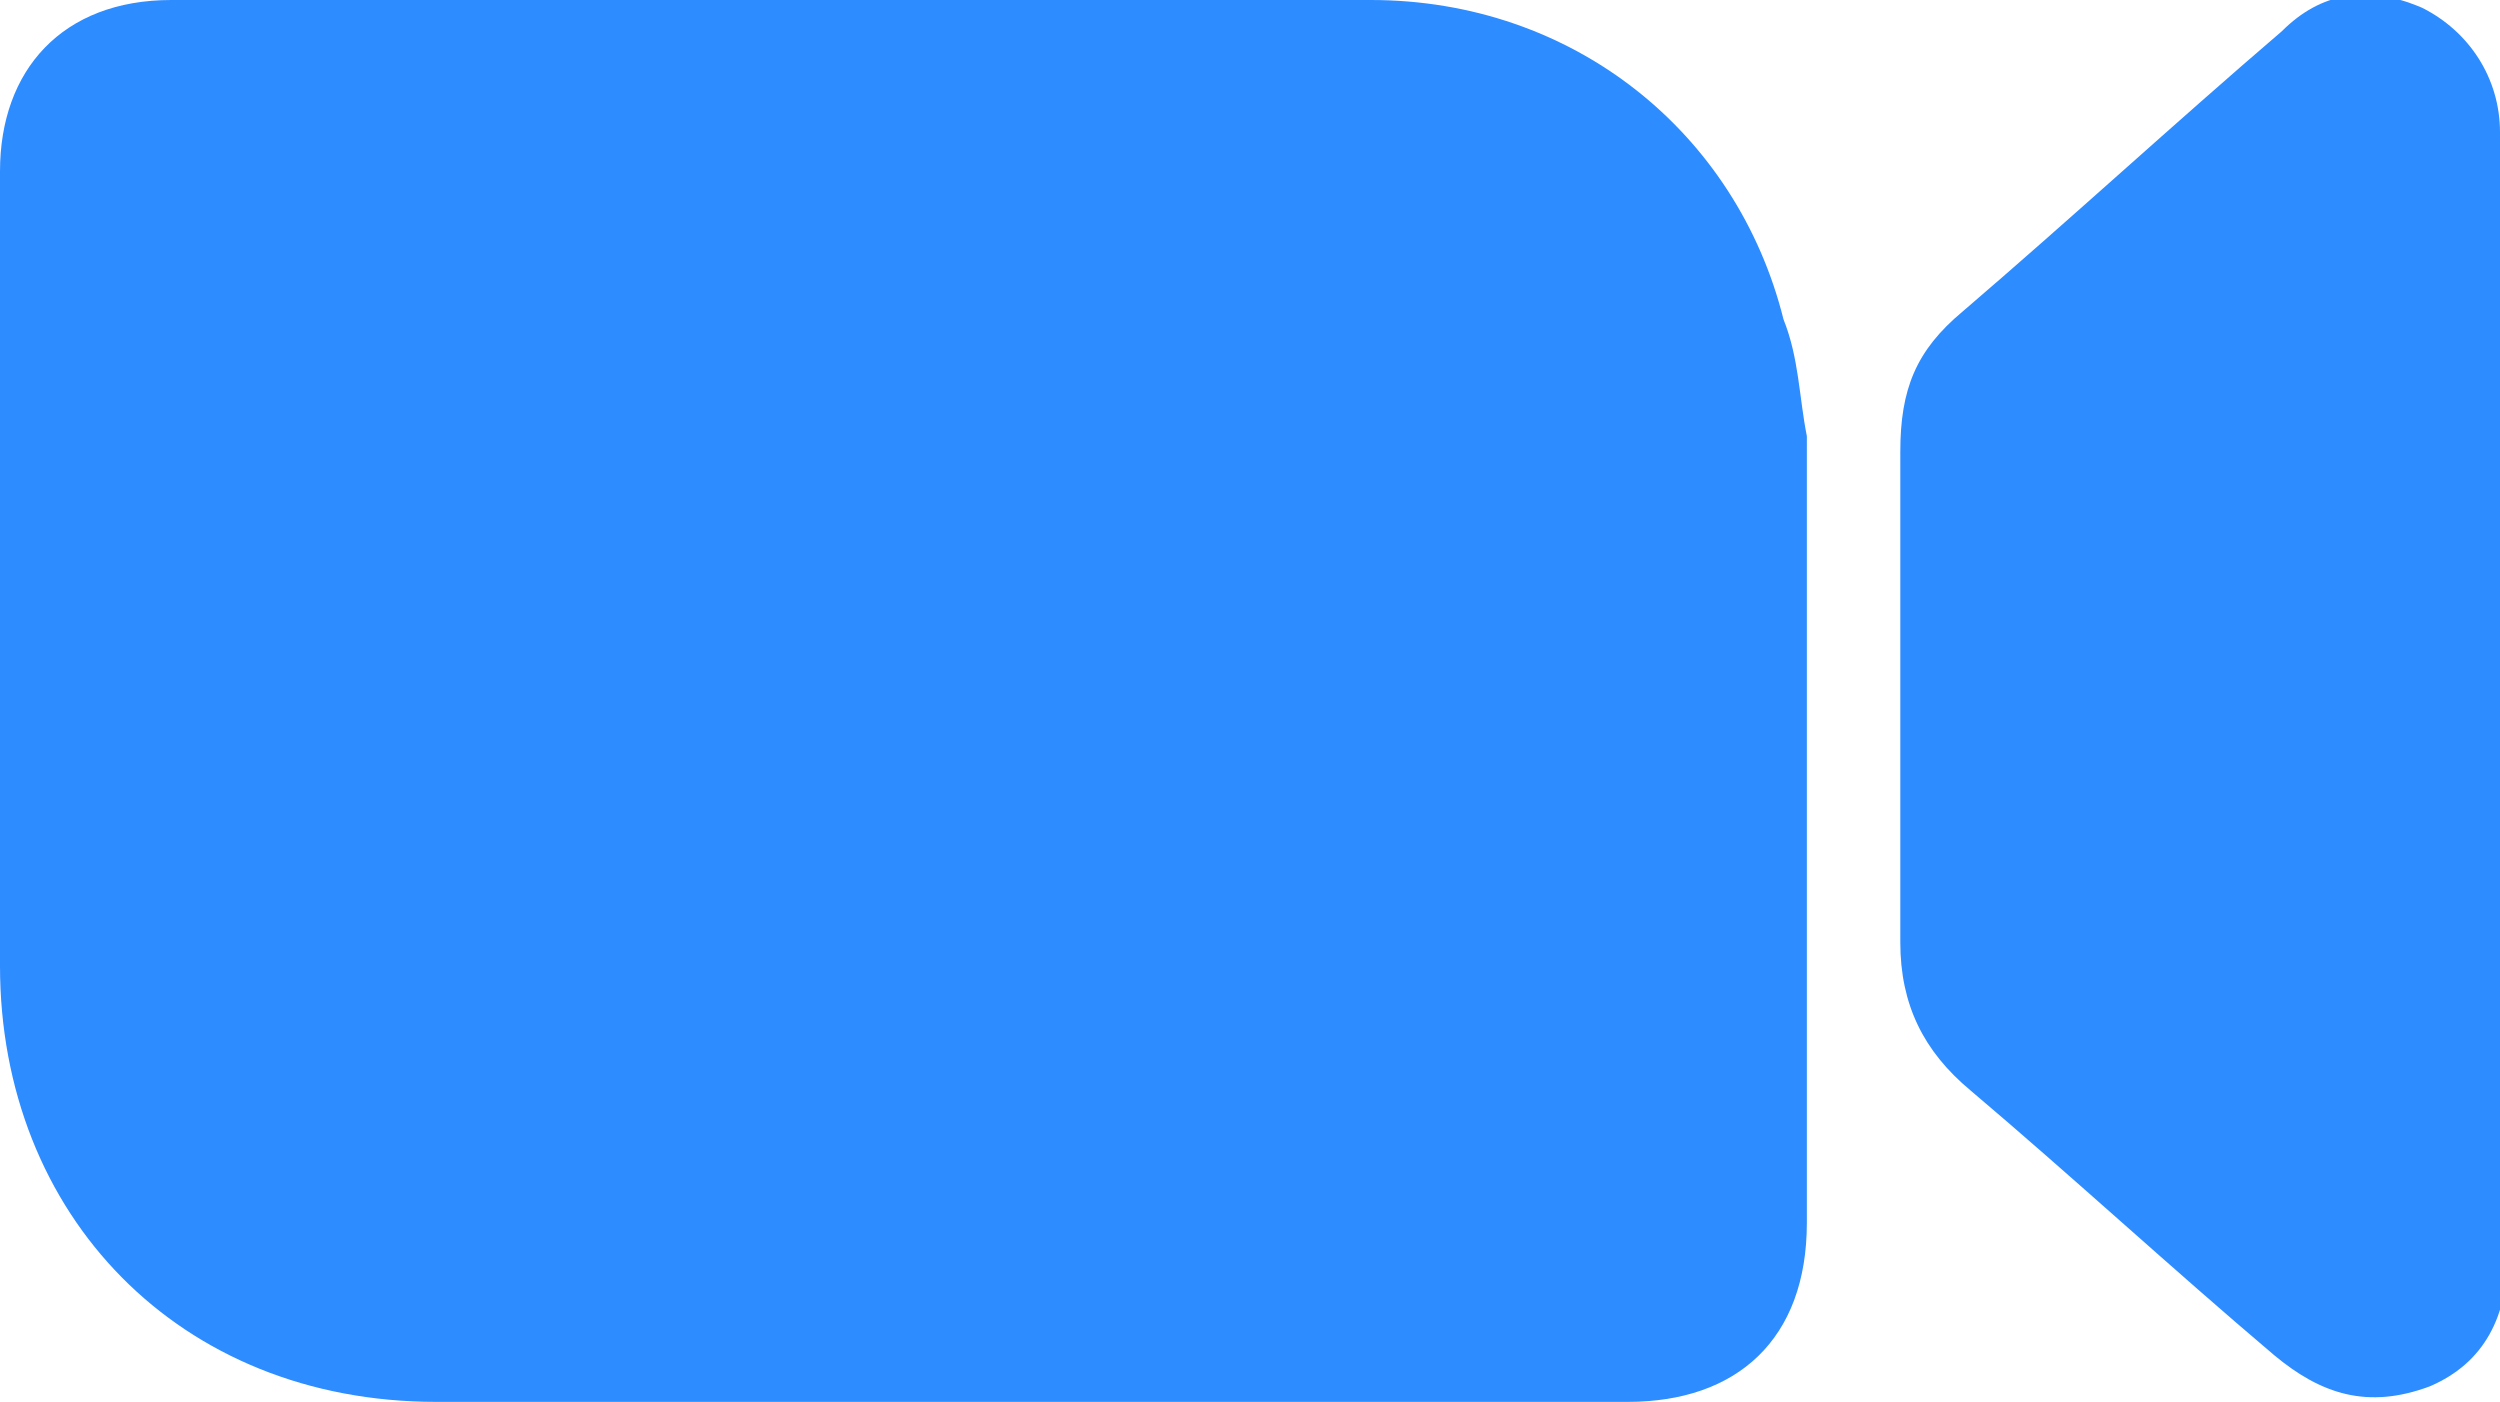 <?xml version="1.0" encoding="utf-8"?>
<!-- Generator: Adobe Illustrator 23.0.0, SVG Export Plug-In . SVG Version: 6.00 Build 0)  -->
<svg version="1.1" id="Layer_1" xmlns="http://www.w3.org/2000/svg" xmlns:xlink="http://www.w3.org/1999/xlink" x="0px" y="0px"
	 viewBox="0 0 32.1 18" style="enable-background:new 0 0 32.1 18;" xml:space="preserve">
<style type="text/css">
	.st0{fill:#2D8CFF;}
</style>
<g>
	<path class="st0" d="M22.9,4.1C22.3,1.7,20.2,0,17.6,0c-2.5,0-5.1,0-7.6,0C7.4,0,4.8,0,2.2,0C0.8,0,0,0.9,0,2.2C0,5.6,0,9,0,12.4
		C0,15.6,2.3,18,5.6,18c5.1,0,10.2,0,15.3,0c1.4,0,2.3-0.8,2.3-2.3c0-3.4,0-6.8,0-10.1C23.1,5.1,23.1,4.6,22.9,4.1z"/>
	<path class="st0" d="M32.1,1.7c0-0.7-0.4-1.3-1-1.6c-0.7-0.3-1.3-0.2-1.8,0.3c-1.4,1.2-2.7,2.4-4.1,3.6c-0.6,0.5-0.8,1-0.8,1.8
		c0,2.1,0,4.2,0,6.3c0,0.8,0.3,1.4,0.9,1.9c1.3,1.1,2.6,2.3,3.9,3.4c0.6,0.5,1.2,0.7,2,0.4c0.7-0.3,1-0.9,1-1.7c0-2.4,0-4.7,0-7.1
		C32.1,6.6,32.1,4.2,32.1,1.7z"/>
</g>
</svg>
